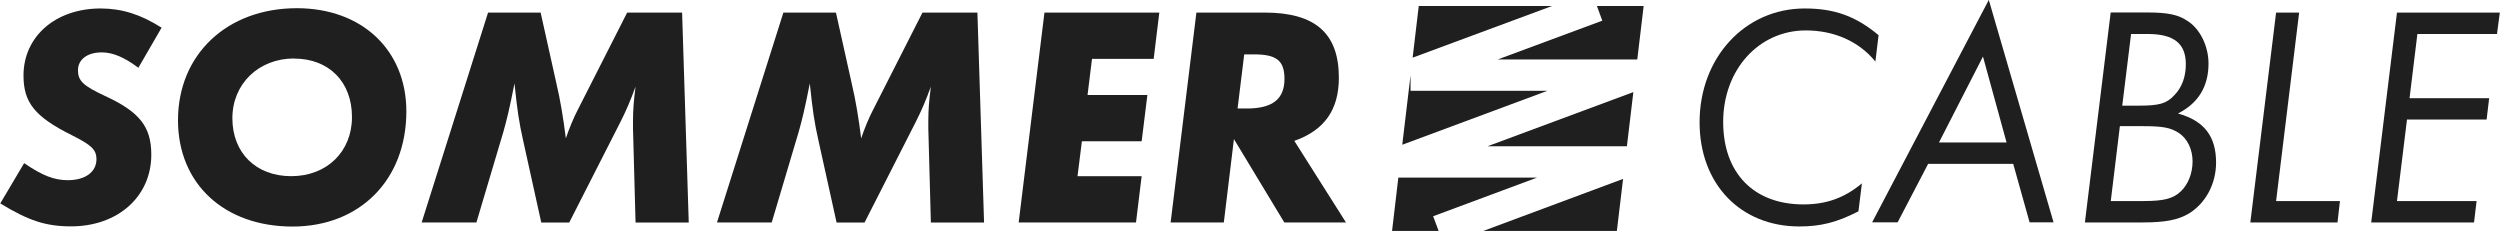 <?xml version="1.0" encoding="UTF-8"?>
<!-- Creator: CorelDRAW -->
<svg xmlns="http://www.w3.org/2000/svg" xmlns:xlink="http://www.w3.org/1999/xlink" xmlns:xodm="http://www.corel.com/coreldraw/odm/2003" xml:space="preserve" width="30mm" height="2.771mm" version="1.1" style="shape-rendering:geometricPrecision; text-rendering:geometricPrecision; image-rendering:optimizeQuality; fill-rule:evenodd; clip-rule:evenodd" viewBox="0 0 274.41 25.35">
 <defs>
  <style type="text/css">
   <![CDATA[
    .fil0 {fill:#201F1F}
   ]]>
  </style>
 </defs>
 <g id="Layer_x0020_1">
  <g id="_105553284204256">
   <path class="fil0" d="M155.73 0.66l14.63 0 -15.3 5.67 0.67 -5.67zm19.56 0l5.13 0 -0.7 5.87 -15.33 0 11.49 -4.26 -0.59 -1.61zm4 9.45l-0.71 5.95 -15.31 0 16.02 -5.95zm-1.13 9.53l-0.68 5.71 -14.66 0 15.34 -5.71zm-20.25 5.71l-5.11 0 0.69 -5.85 15.22 0 -11.4 4.24 0.6 1.6zm-3.99 -9.46l0.91 -7.64 0 1.72 15.02 0 -15.93 5.92z"></path>
   <path class="fil0" d="M17.72 3.04c-2.28,-1.45 -4.35,-2.11 -6.7,-2.11 -4.94,0 -8.46,3.07 -8.46,7.36 0,2.97 1.24,4.53 5.32,6.56 2.14,1.07 2.69,1.59 2.69,2.62 0,1.42 -1.24,2.31 -3.14,2.31 -1.48,0 -2.76,-0.48 -4.8,-1.87l-2.62 4.42c3.11,1.9 5.01,2.52 7.77,2.52 5.15,0 8.81,-3.28 8.81,-7.87 0,-3.07 -1.28,-4.7 -5.11,-6.46 -2.38,-1.11 -2.94,-1.66 -2.94,-2.8 0,-1.21 1.04,-1.97 2.62,-1.97 1.21,0 2.49,0.55 4.01,1.69l2.56 -4.42z"></path>
   <path class="fil0" d="M32.57 0.9c-7.67,0 -13.05,5.08 -13.05,12.3 0,6.98 5.08,11.67 12.57,11.67 7.42,0 12.5,-5.15 12.5,-12.64 0,-6.73 -4.87,-11.33 -12.02,-11.33zm-0.31 5.53c3.83,0 6.36,2.55 6.36,6.42 0,3.8 -2.76,6.49 -6.67,6.49 -3.87,0 -6.46,-2.56 -6.46,-6.36 0,-3.76 2.87,-6.56 6.77,-6.56z"></path>
   <path class="fil0" d="M74.87 1.38l-6.04 0 -5.42 10.67c-0.41,0.76 -0.97,2.11 -1.31,3.14 -0.28,-2.21 -0.59,-4.14 -1.04,-6.04l-1.73 -7.77 -5.77 0 -7.29 23.04 6.01 0 2.97 -9.98c0.38,-1.35 0.66,-2.49 1.21,-5.28 0.31,2.97 0.48,4.18 0.97,6.36l1.97 8.91 3.07 0 5.66 -11.12c0.62,-1.24 1.07,-2.28 1.62,-3.8 -0.21,1.66 -0.28,2.59 -0.28,3.83l0 0.76 0.28 10.33 5.84 0 -0.73 -23.04z"></path>
   <path class="fil0" d="M107.29 1.38l-6.04 0 -5.42 10.67c-0.41,0.76 -0.97,2.11 -1.31,3.14 -0.28,-2.21 -0.59,-4.14 -1.04,-6.04l-1.73 -7.77 -5.77 0 -7.29 23.04 6.01 0 2.97 -9.98c0.38,-1.35 0.66,-2.49 1.21,-5.28 0.31,2.97 0.48,4.18 0.97,6.36l1.97 8.91 3.07 0 5.66 -11.12c0.62,-1.24 1.07,-2.28 1.62,-3.8 -0.21,1.66 -0.28,2.59 -0.28,3.83l0 0.76 0.28 10.33 5.84 0 -0.73 -23.04z"></path>
   <polygon class="fil0" points="127.25,1.38 114.64,1.38 111.81,24.42 124.69,24.42 125.31,19.34 118.27,19.34 118.75,15.51 125.31,15.51 125.94,10.43 119.37,10.43 119.86,6.46 126.63,6.46 "></polygon>
   <path class="fil0" d="M142.06 15.47c3.32,-1.17 4.9,-3.42 4.9,-6.94 0,-4.87 -2.59,-7.15 -8.15,-7.15l-7.49 0 -2.83 23.04 5.84 0 1.11 -9.15 5.53 9.15 6.77 0 -5.66 -8.94zm-5.49 -9.5l1.1 0c2.45,0 3.32,0.69 3.32,2.69 0,2.21 -1.31,3.25 -4.11,3.25l-1.04 0 0.73 -5.94z"></path>
   <path class="fil0" d="M206.22 3.87c-2.52,-2.11 -4.87,-2.94 -8.12,-2.94 -6.56,0 -11.54,5.39 -11.54,12.5 0,6.77 4.49,11.43 10.95,11.43 2.35,0 4.14,-0.45 6.49,-1.66l0.38 -3.07c-1.9,1.59 -3.9,2.31 -6.42,2.31 -5.46,0 -8.81,-3.45 -8.81,-9.05 0,-5.73 3.9,-10.05 9.08,-10.05 3.11,0 5.84,1.21 7.63,3.42l0.35 -2.9z"></path>
   <path class="fil0" d="M211.63 17.99l9.36 0 1.8 6.42 2.63 0 -7.11 -24.42 -12.81 24.42 2.8 0 3.35 -6.42zm1.21 -2.35l4.83 -9.43 2.59 9.43 -7.42 0z"></path>
   <path class="fil0" d="M231.69 1.38l-2.83 23.04 6.32 0c2.52,0 3.9,-0.28 5.08,-0.97 1.87,-1.14 3,-3.28 3,-5.6 0,-2.9 -1.31,-4.59 -4.18,-5.39 2.24,-1.14 3.35,-2.97 3.35,-5.49 0,-1.9 -0.93,-3.83 -2.35,-4.7 -0.97,-0.66 -2.18,-0.9 -4.28,-0.9l-4.11 0zm2.24 2.35l1.8 0c2.9,0 4.21,1.04 4.21,3.32 0,1.35 -0.41,2.52 -1.24,3.38 -0.86,0.93 -1.62,1.17 -3.94,1.17l-1.8 0 0.97 -7.87zm-1.24 10.12l2.56 0c2.21,0 3.04,0.17 3.94,0.76 0.93,0.62 1.49,1.8 1.49,3.11 0,1.28 -0.48,2.52 -1.28,3.28 -0.83,0.79 -1.83,1.07 -4.04,1.07l-3.66 0 1 -8.22z"></path>
   <polygon class="fil0" points="252.38,1.38 249.85,1.38 247.02,24.42 256.59,24.42 256.86,22.07 249.85,22.07 "></polygon>
   <polygon class="fil0" points="274.41,1.38 263.12,1.38 260.29,24.42 271.58,24.42 271.86,22.07 263.12,22.07 264.22,13.12 272.96,13.12 273.24,10.78 264.5,10.78 265.36,3.73 274.1,3.73 "></polygon>
  </g>
 </g>
</svg>
